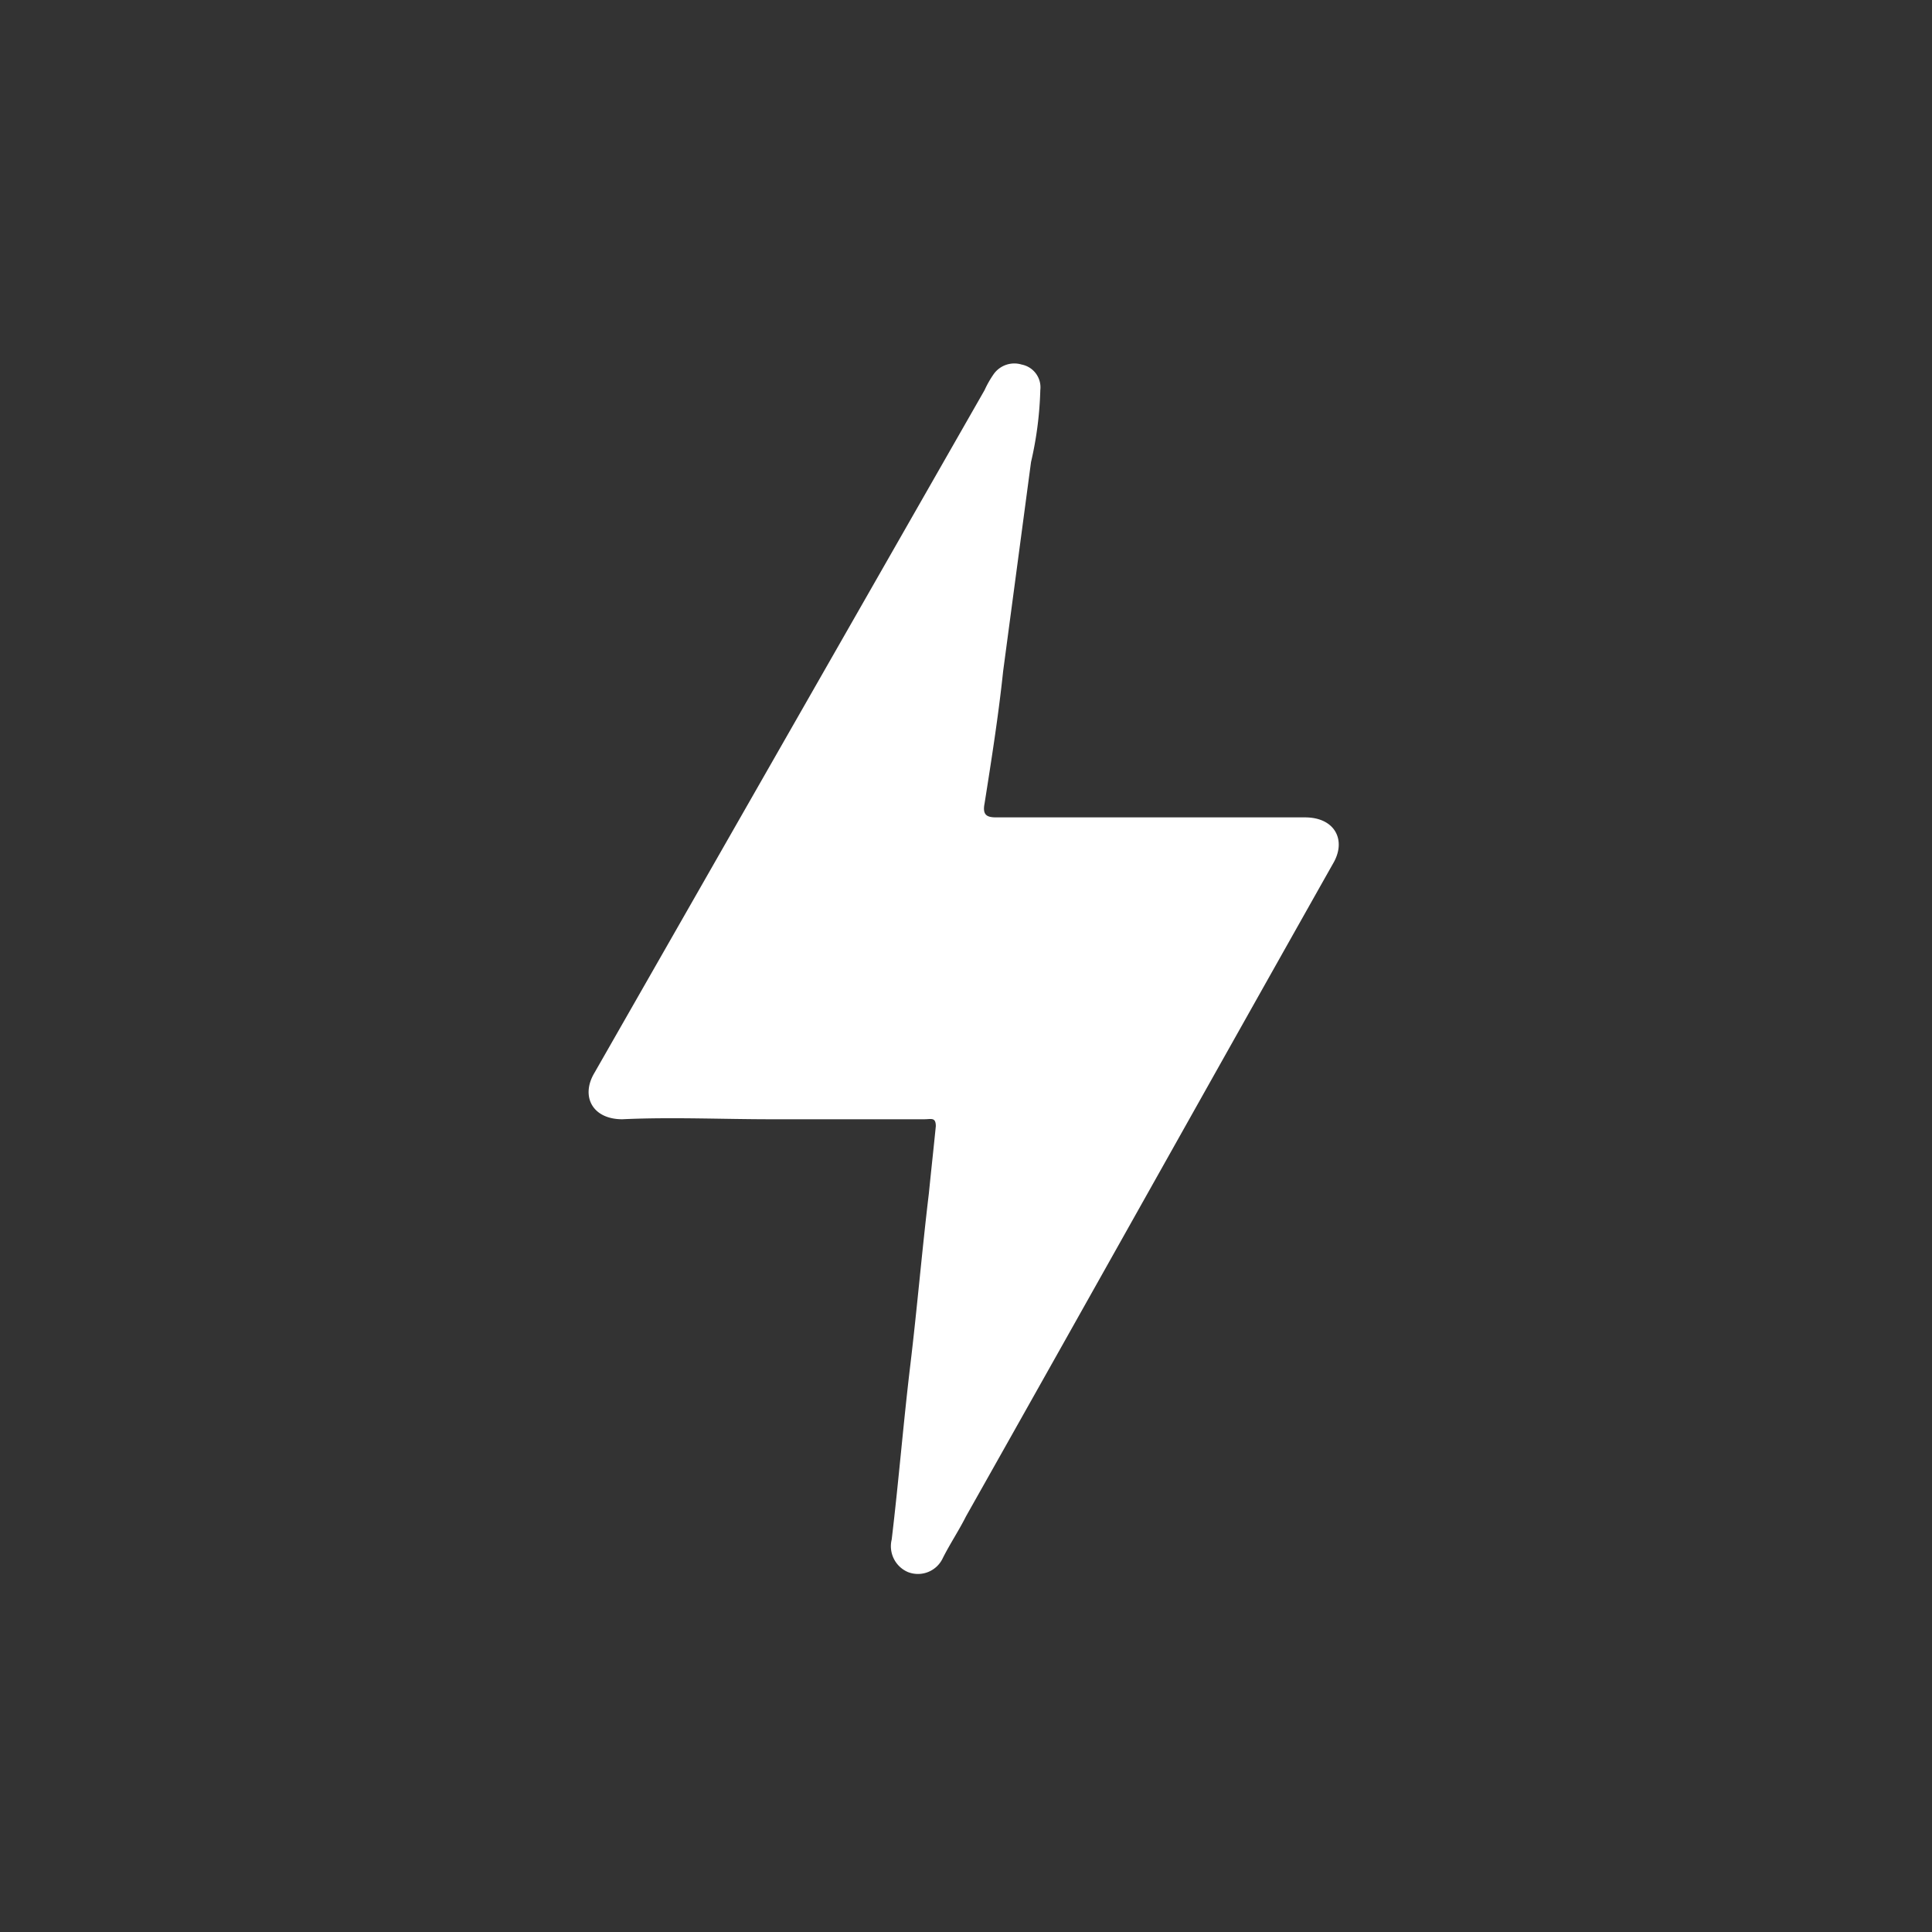 <svg id="Layer_1" data-name="Layer 1" xmlns="http://www.w3.org/2000/svg" viewBox="0 0 83.2 83.2"><rect x="0" y="0" width="83.2" height="83.2" fill="#333333" stroke="none"/><defs><style>.cls-1{fill:#fff;}</style></defs><title>advantage-4</title><path class="cls-1" d="M33.2,48.2c-2.1,0-4.3-.1-6.4,0-1.3,0-1.8-1-1.2-2l9.6-16.8,7.2-12.6a4.35,4.35,0,0,1,.4-.7,1.09,1.09,0,0,1,1.2-.4,1,1,0,0,1,.8,1.1,15.46,15.46,0,0,1-.4,3.1l-1.2,9c-.2,1.9-.5,3.8-.8,5.7-.1.5.1.6.5.6H56.2c1.3,0,1.8,1,1.2,2-5.3,9.4-10.5,18.7-15.8,28.1-.3.6-.7,1.2-1,1.8a1.18,1.18,0,0,1-1.5.6,1.21,1.21,0,0,1-.7-1.4c.3-2.5.5-5,.8-7.5s.5-4.9.8-7.4c.1-1,.2-1.9.3-2.9,0-.4-.2-.3-.5-.3H33.2Z"/></svg>